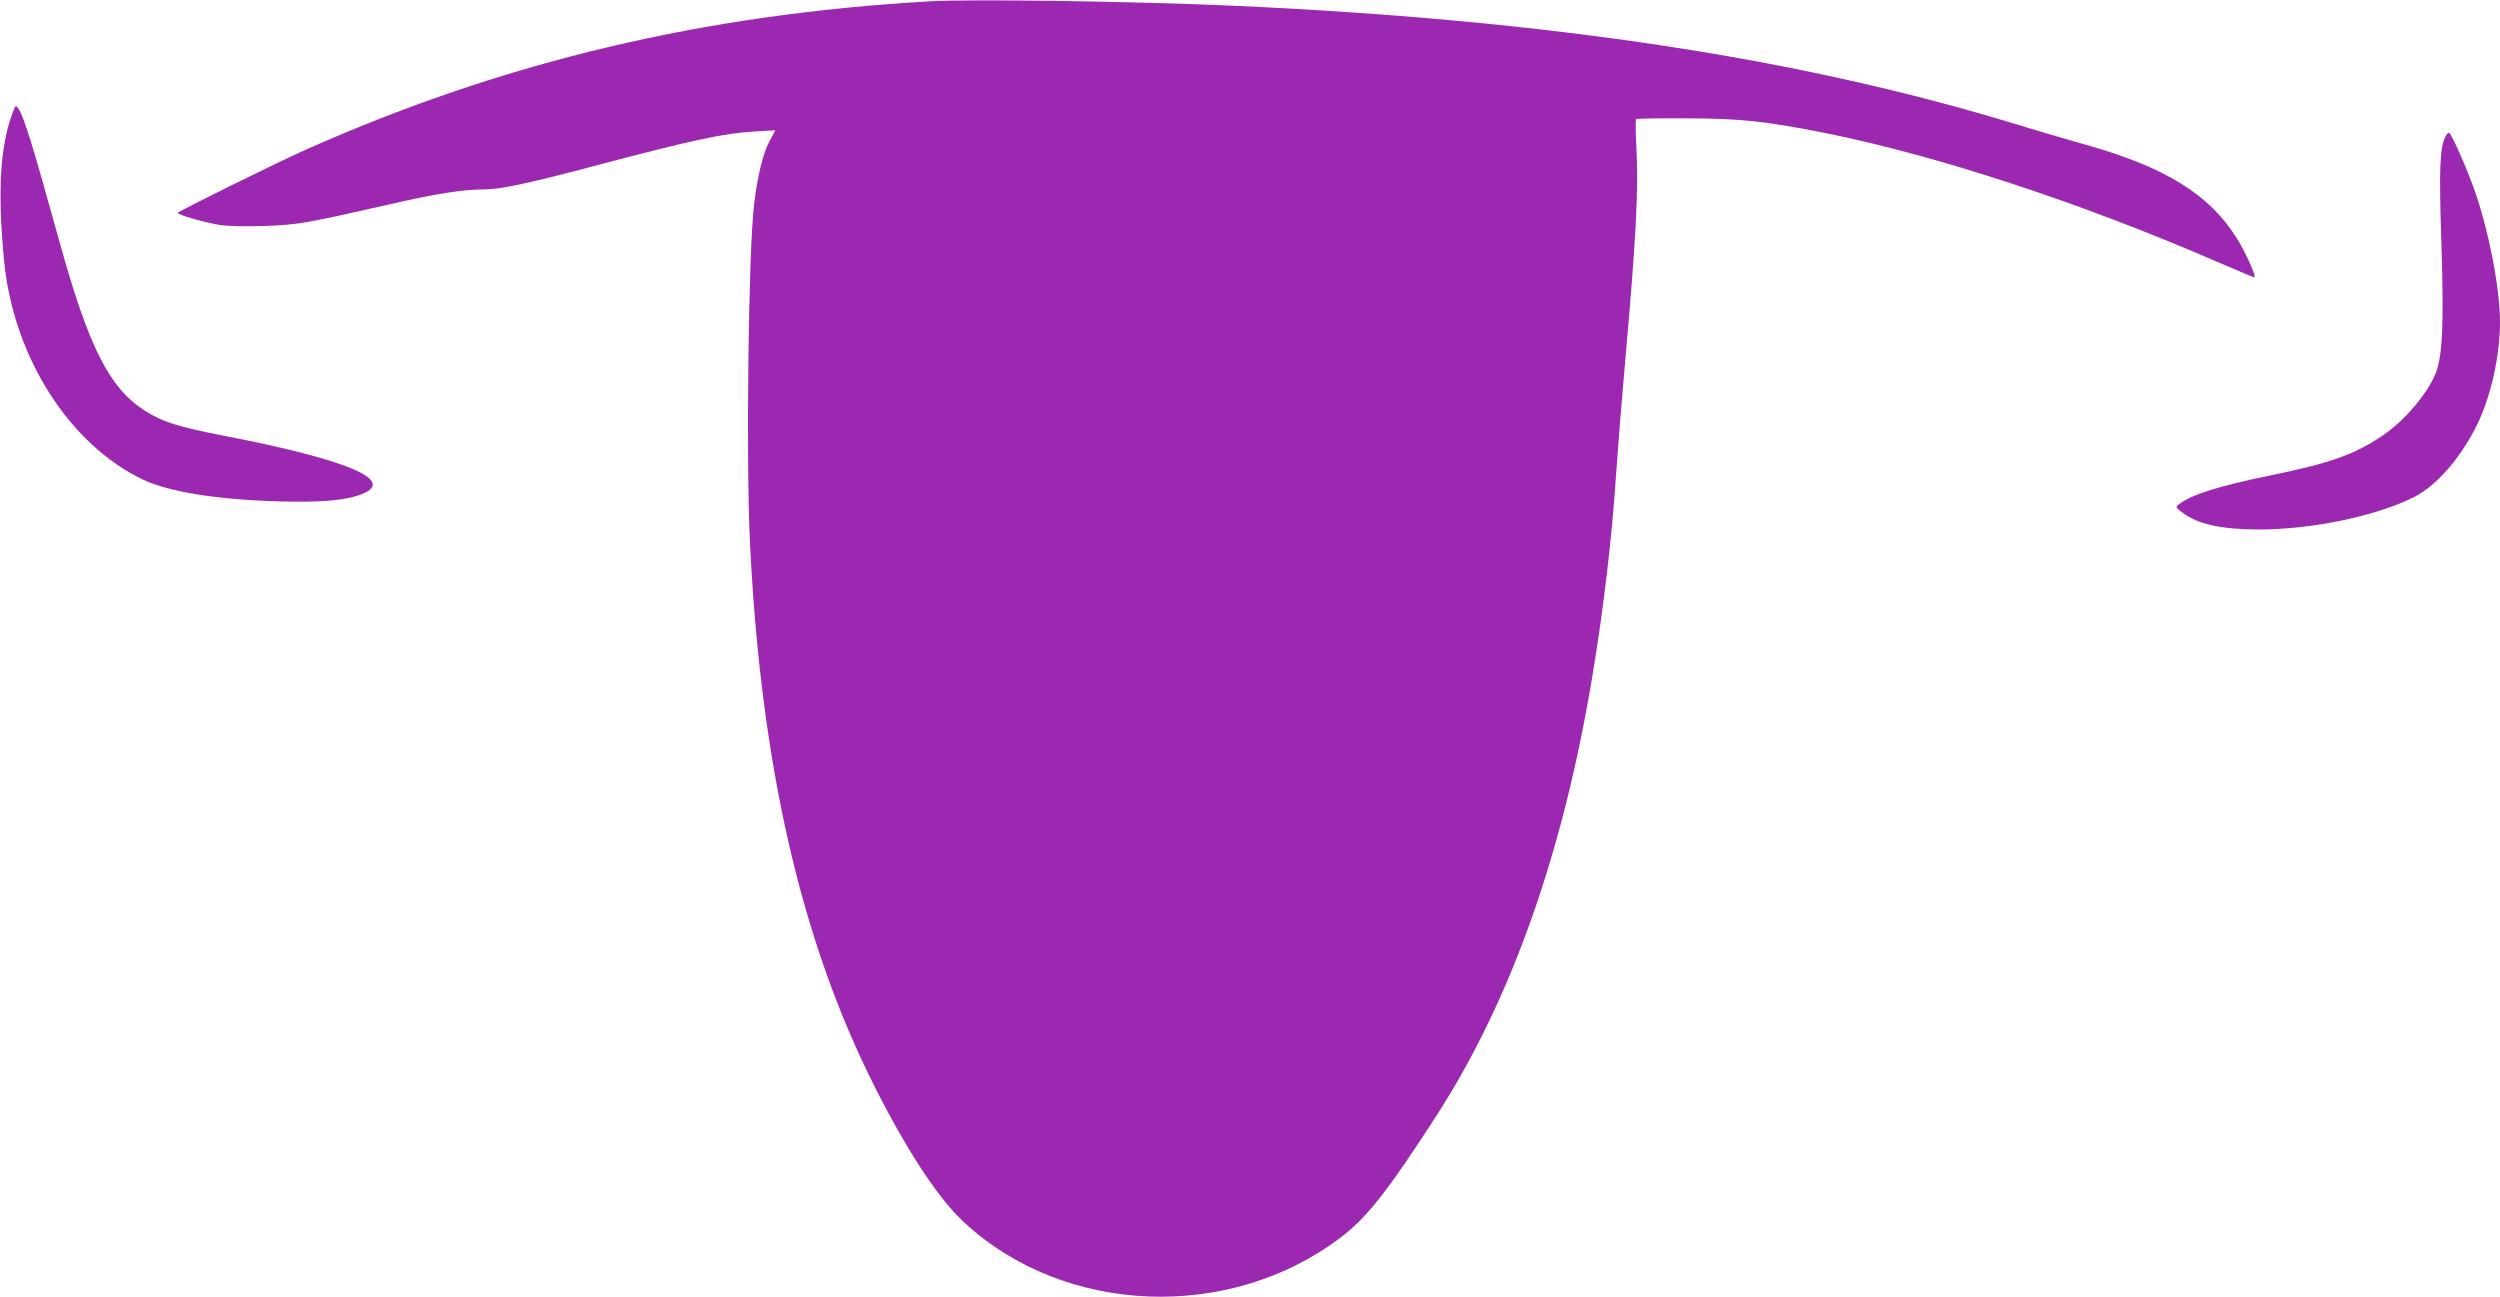 <?xml version="1.0" standalone="no"?>
<!DOCTYPE svg PUBLIC "-//W3C//DTD SVG 20010904//EN"
 "http://www.w3.org/TR/2001/REC-SVG-20010904/DTD/svg10.dtd">
<svg version="1.0" xmlns="http://www.w3.org/2000/svg"
 width="1280pt" height="664pt" viewBox="0 0 1280 664"
 preserveAspectRatio="xMidYMid meet">
<g transform="translate(0,664) scale(0.1,-0.1)"
fill="#9c27b0" stroke="none">
<path d="M4755 6633 c-1158 -68 -2166 -307 -3175 -753 -144 -63 -670 -323
-670 -330 0 -10 138 -49 216 -62 41 -6 134 -8 229 -5 170 6 214 14 640 111
235 54 374 76 478 76 88 0 226 29 591 126 485 128 643 162 803 171 l103 6 -30
-56 c-33 -60 -62 -180 -79 -323 -29 -241 -42 -1314 -21 -1735 56 -1141 262
-2037 639 -2784 169 -334 327 -574 459 -695 515 -476 1361 -508 1930 -73 134
103 239 237 490 626 380 591 646 1342 796 2252 57 344 100 709 121 1035 9 129
29 381 45 560 57 643 70 884 58 1110 -4 74 -4 137 -2 140 3 3 119 5 257 4 275
0 410 -15 712 -75 568 -114 1300 -354 1985 -650 113 -49 208 -89 212 -89 13 0
-42 123 -89 199 -140 226 -368 366 -778 481 -82 23 -235 68 -340 100 -1115
342 -2392 536 -4005 610 -508 23 -1362 36 -1575 23z"/>
<path d="M69 6074 c-68 -172 -83 -407 -48 -769 47 -490 333 -941 712 -1121
132 -62 376 -102 692 -111 213 -6 340 4 422 35 189 70 -62 178 -707 302 -225
44 -310 70 -398 127 -182 116 -288 325 -438 867 -134 484 -181 638 -210 680
-13 18 -14 18 -25 -10z"/>
<path d="M12521 5941 c-29 -54 -34 -166 -21 -546 13 -411 6 -572 -28 -663 -40
-103 -159 -245 -270 -320 -143 -98 -269 -143 -577 -206 -267 -55 -404 -98
-469 -148 -18 -14 -17 -16 16 -41 80 -61 197 -87 392 -88 273 0 603 69 796
166 113 57 236 197 319 363 73 145 121 358 121 533 0 171 -57 466 -130 674
-41 116 -120 295 -131 295 -5 0 -13 -8 -18 -19z"/>
</g>
</svg>
